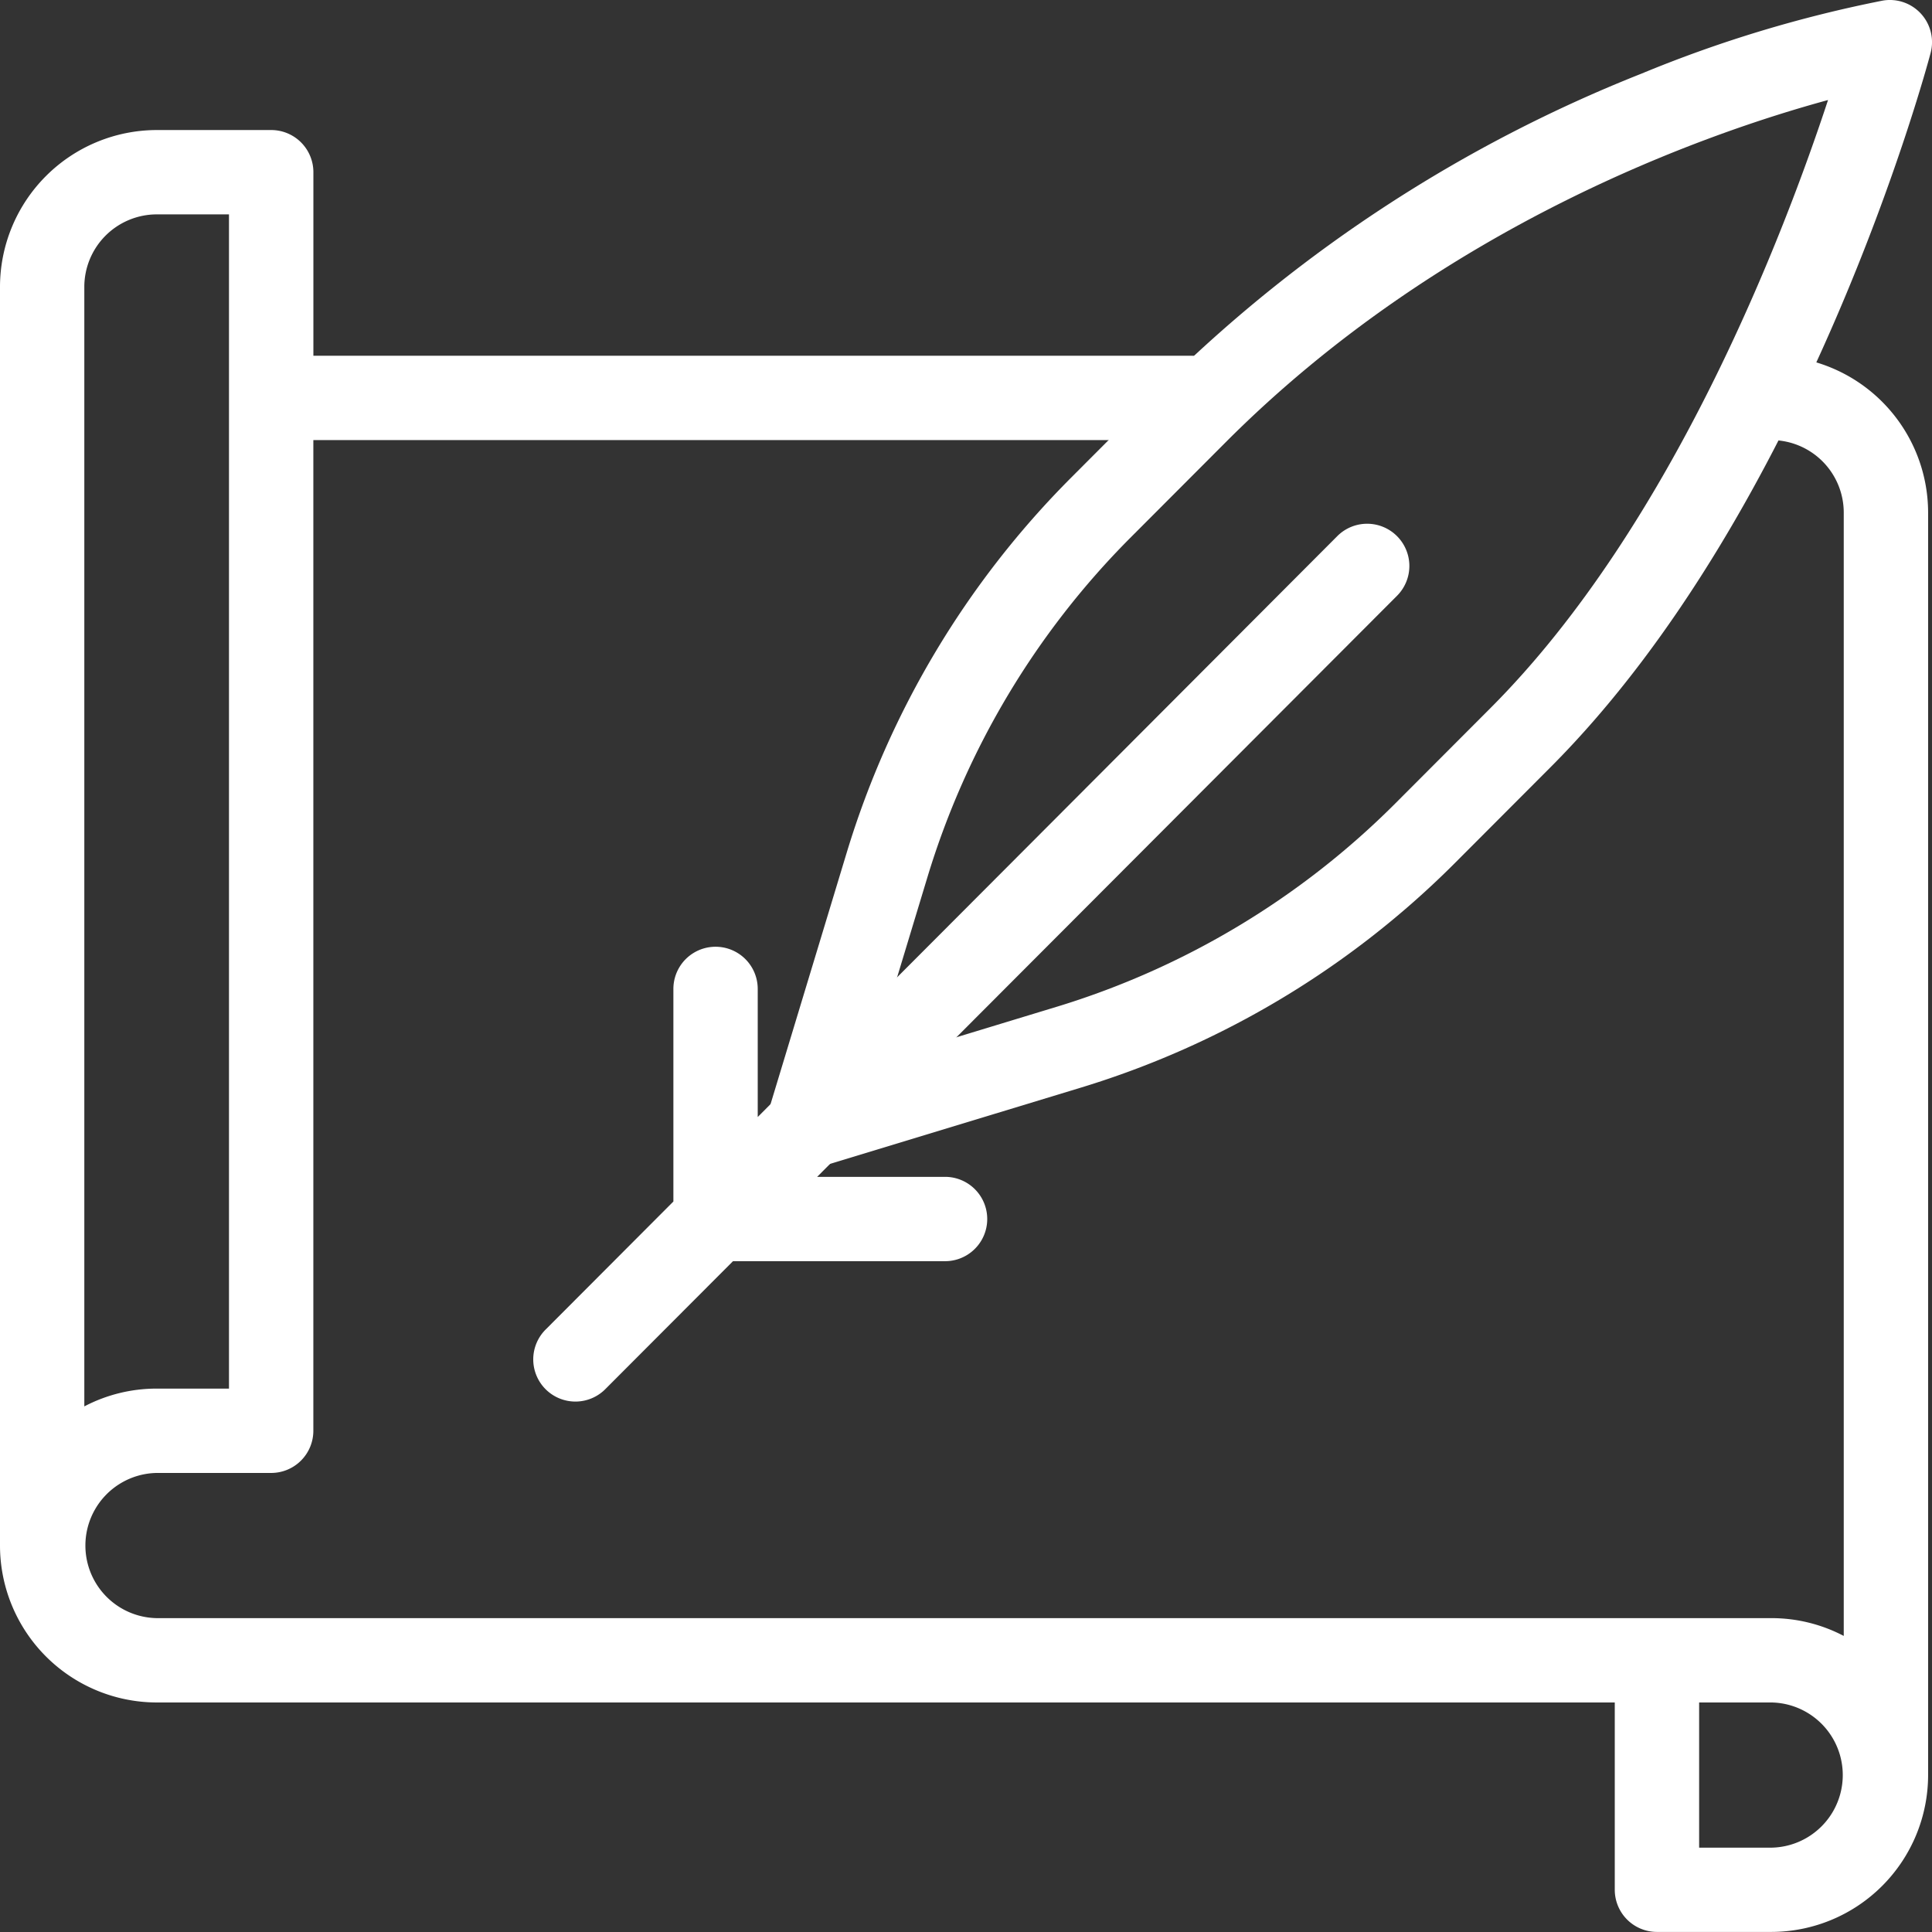 <svg xmlns="http://www.w3.org/2000/svg" width="81" height="81"><rect width="100%" height="100%" fill="#333333" stroke="none"/><path data-name="Path 1130" d="M74.27,43.386h-.482a1.768,1.768,0,0,0,0,3.536h.482A3.042,3.042,0,0,1,77.3,49.965V97.058a6.519,6.519,0,0,0-3.034-.746H6.569a3.044,3.044,0,0,1,0-6.087h4.8a1.768,1.768,0,0,0,1.768-1.768V46.921H49.923a1.768,1.768,0,1,0,0-3.536H13.139V35.691a1.768,1.768,0,0,0-1.768-1.768h-4.8A6.582,6.582,0,0,0,0,40.5V93.269a6.582,6.582,0,0,0,6.569,6.579H67.7V107.7a1.768,1.768,0,0,0,1.768,1.768h4.8a6.582,6.582,0,0,0,6.569-6.579V49.965A6.582,6.582,0,0,0,74.27,43.386Zm-67.7-5.927H9.6v49.23H6.569a6.519,6.519,0,0,0-3.034.746V40.5A3.042,3.042,0,0,1,6.569,37.459Zm67.7,68.477H71.237V99.848H74.27a3.044,3.044,0,0,1,0,6.087Z" transform="translate(0 -28.471)" fill="#fff"/><g data-name="Group 874" transform="translate(22.374 0)"><g data-name="Group 873" transform="translate(9.728 0)"><path data-name="Path 1131" d="M201.511,48.993a1.768,1.768,0,0,1-1.692-2.28l3.328-10.989a37.752,37.752,0,0,1,9.375-15.672l4.011-4.019A60.048,60.048,0,0,1,236.454,3.09,53.573,53.573,0,0,1,246.582.024a1.768,1.768,0,0,1,2,2.2c-.207.778-5.18,19.165-15.938,29.946l-4.011,4.019a37.645,37.645,0,0,1-15.642,9.4l-10.966,3.334A1.762,1.762,0,0,1,201.511,48.993Zm42.774-44.8c-5.138,1.4-16.192,5.265-25.249,14.341l-4.011,4.019a34.2,34.2,0,0,0-8.494,14.2l-2.369,7.823,7.8-2.372h0a34.1,34.1,0,0,0,14.168-8.51l4.011-4.019C237.8,22,242.462,9.726,244.284,4.189Z" transform="translate(-199.743 0)" fill="#fff"/></g><path data-name="Path 1132" d="M175.409,137.152a1.768,1.768,0,0,0-2.5,0l-24.3,24.355v-5.37a1.768,1.768,0,0,0-3.536,0v8.913l-5.337,5.349a1.768,1.768,0,1,0,2.5,2.5l5.336-5.347h8.891a1.768,1.768,0,0,0,0-3.536H151.1l24.313-24.363A1.768,1.768,0,0,0,175.409,137.152Z" transform="translate(-139.215 -114.676)" fill="#fff"/></g></svg>